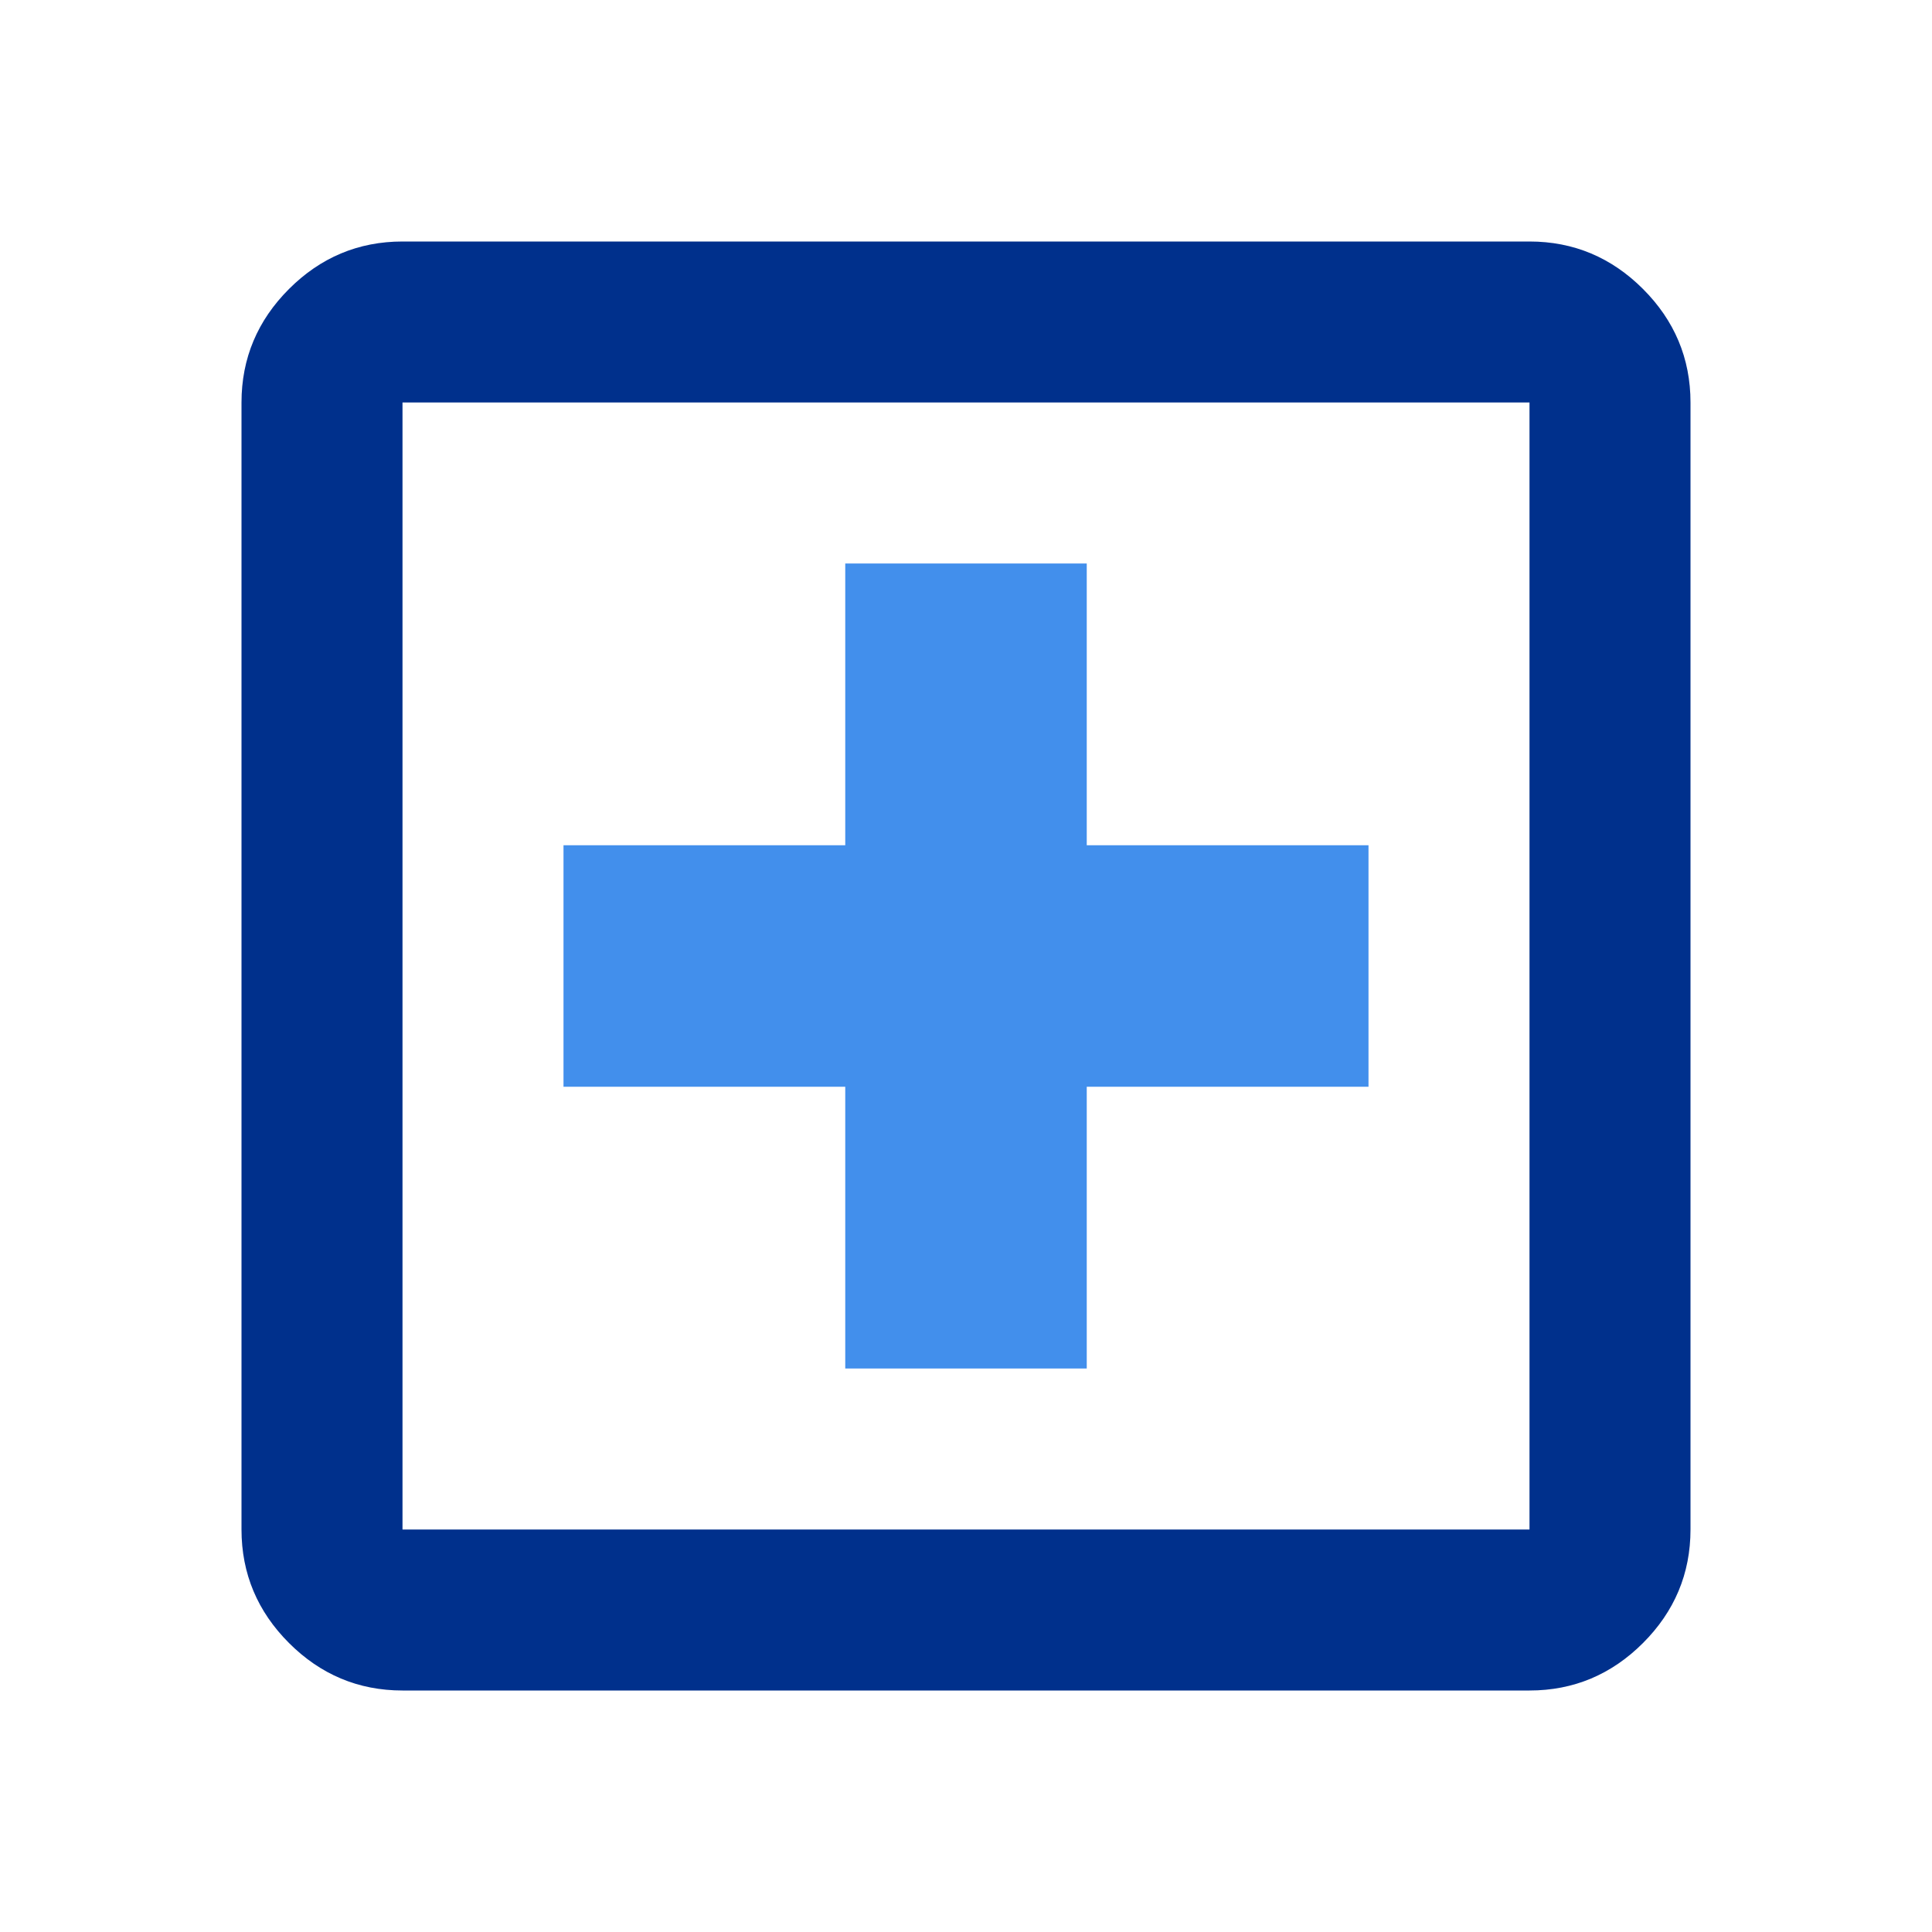 <svg width="24" height="24" viewBox="0 0 24 24" fill="none" xmlns="http://www.w3.org/2000/svg">
<path d="M10.5 17H13.5V13.5H17V10.5H13.5V7H10.5V10.5H7V13.5H10.5V17Z" fill="#428FEC"/>
<path d="M5 21C4.45 21 3.98 20.8 3.59 20.41C3.2 20.02 3 19.55 3 19V5C3 4.45 3.2 3.98 3.59 3.59C3.98 3.2 4.45 3 5 3H19C19.55 3 20.02 3.2 20.41 3.59C20.8 3.98 21 4.45 21 5V19C21 19.55 20.8 20.02 20.41 20.41C20.02 20.8 19.55 21 19 21H5ZM5 19H19V5H5V19Z" fill="#00308C"/>
</svg>

